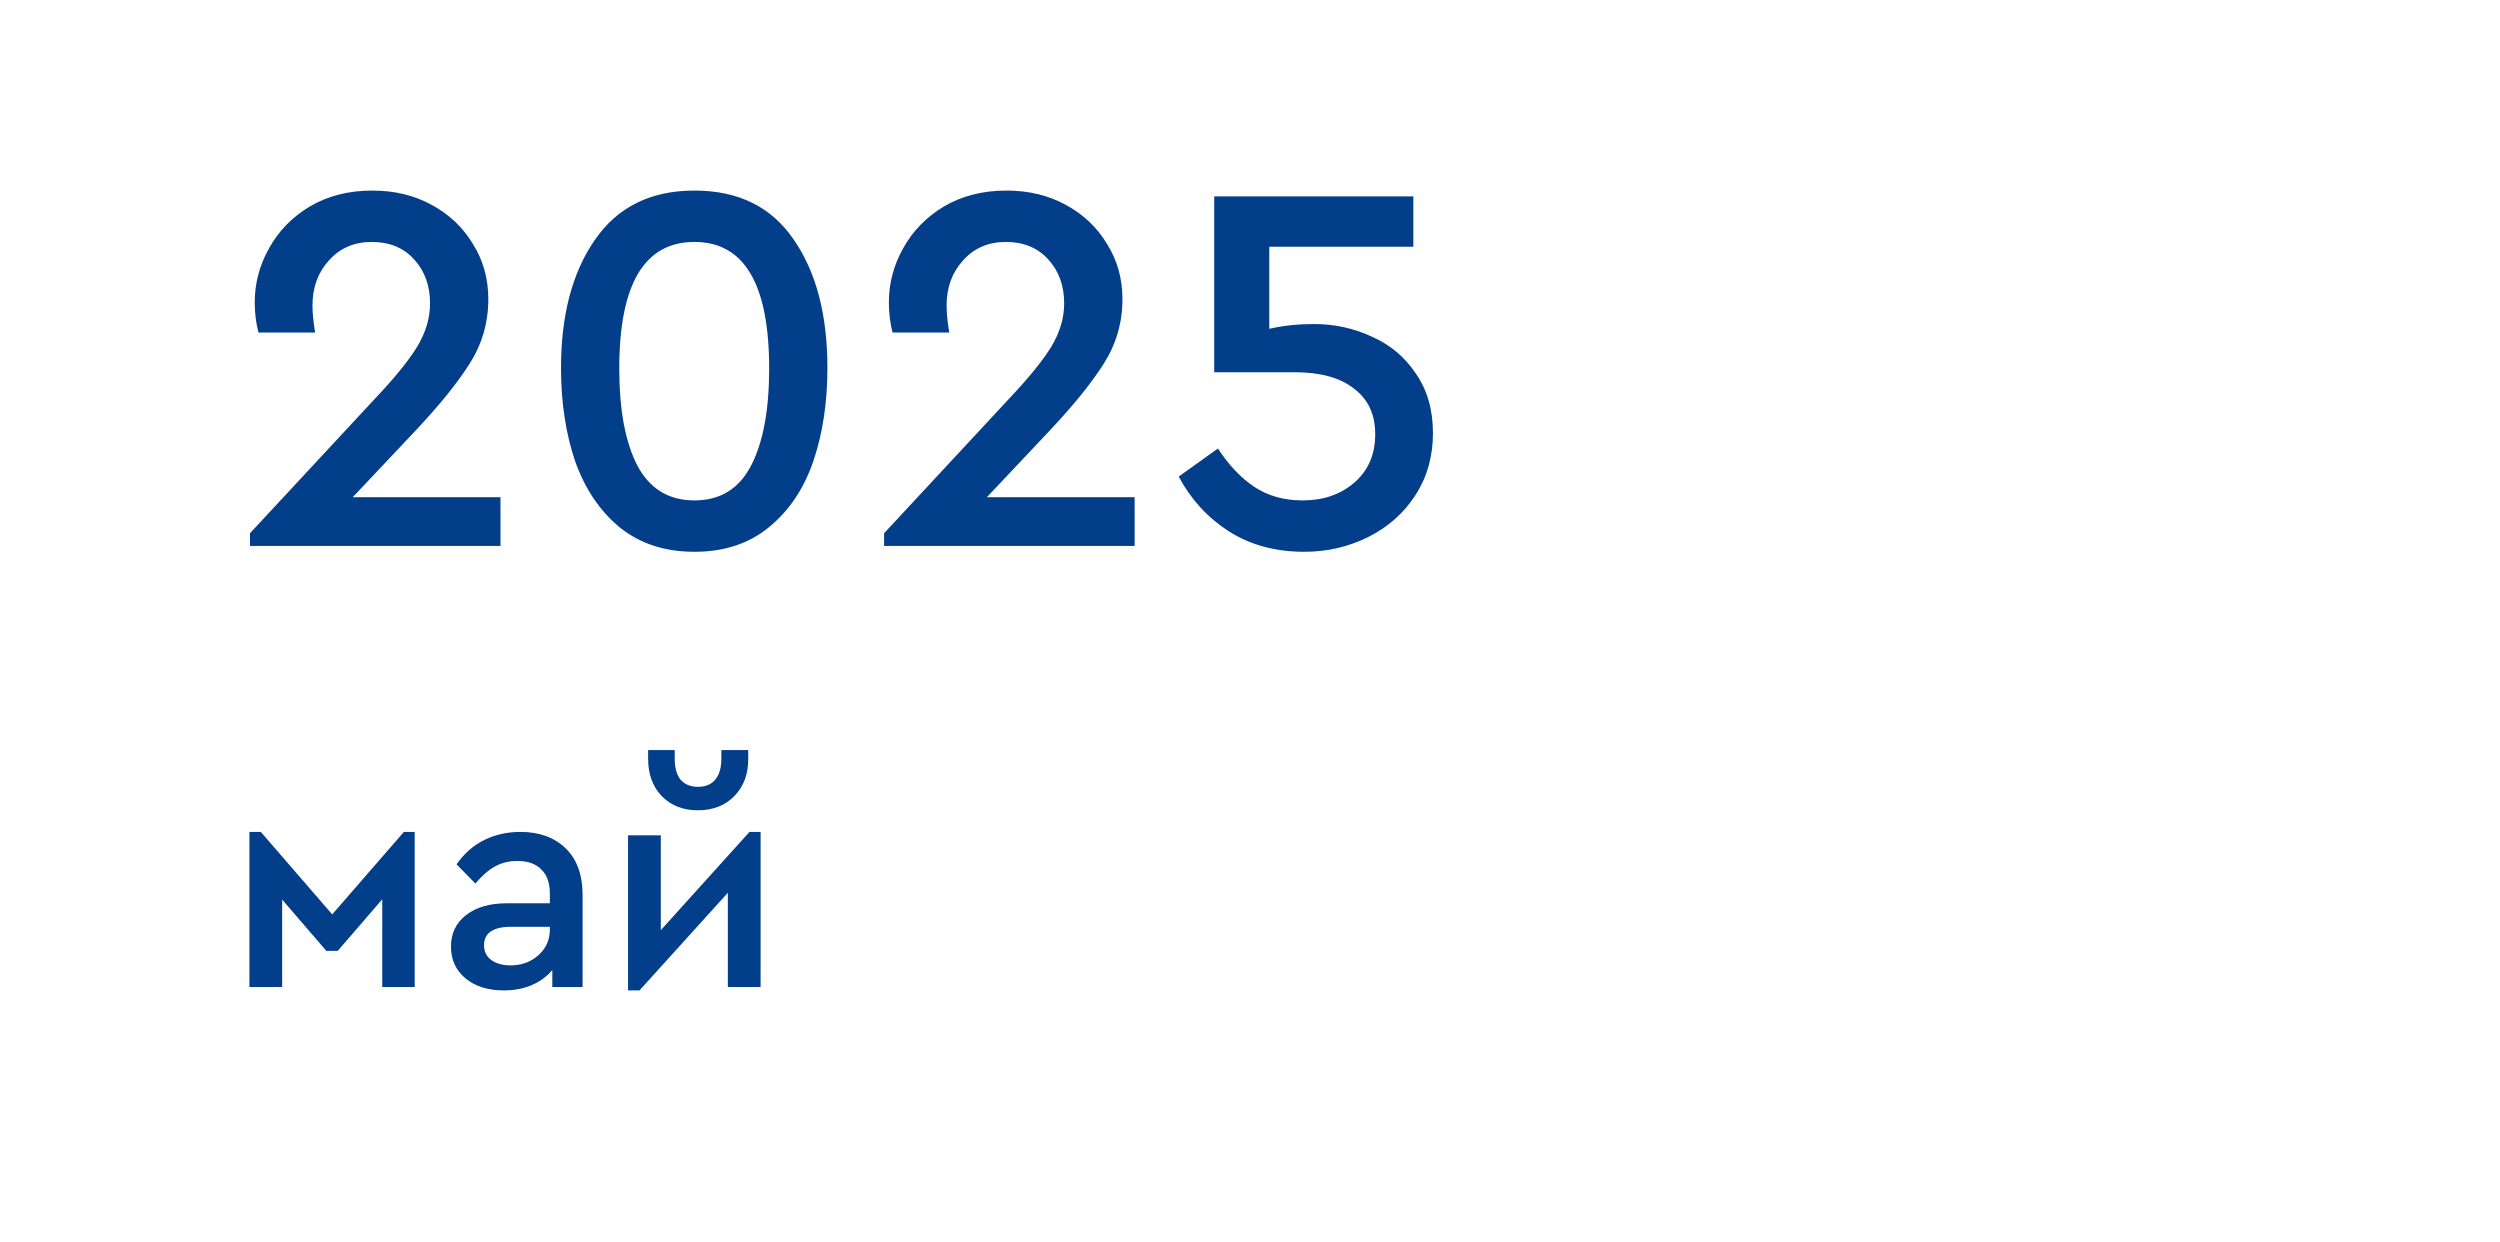 <svg xmlns="http://www.w3.org/2000/svg" width="1230" height="611" viewBox="0 0 1230 611" fill="none"><rect width="1230" height="611" fill="white"></rect><path d="M246.243 244.638V268.611H122.987V262.357L184.224 196.429C193.779 186.353 200.728 177.841 205.071 170.892C209.414 163.769 211.586 156.56 211.586 149.264C211.586 140.577 208.98 133.368 203.768 127.635C198.556 121.902 191.608 119.036 182.921 119.036C174.235 119.036 167.199 122.076 161.814 128.156C156.429 134.063 153.736 141.446 153.736 150.306C153.736 153.954 154.17 158.384 155.039 163.596H127.156C125.94 158.905 125.332 153.954 125.332 148.742C125.332 139.361 127.677 130.501 132.368 122.163C137.058 113.65 143.747 106.788 152.433 101.577C161.293 96.365 171.543 93.759 183.182 93.759C194.127 93.759 203.855 96.104 212.367 100.795C221.054 105.485 227.829 111.913 232.693 120.078C237.731 128.069 240.25 137.103 240.25 147.179C240.25 158.818 237.123 169.502 230.869 179.231C224.789 188.786 215.755 199.904 203.768 212.586L173.54 244.638H246.243ZM341.687 271.478C327.094 271.478 314.846 267.482 304.944 259.491C295.216 251.5 287.919 240.729 283.055 227.178C278.365 213.454 276.019 198.08 276.019 181.055C276.019 154.996 281.578 133.976 292.697 117.993C303.815 101.837 320.145 93.759 341.687 93.759C363.228 93.759 379.471 101.75 390.416 117.733C401.534 133.715 407.093 154.823 407.093 181.055C407.093 198.08 404.748 213.454 400.058 227.178C395.367 240.729 388.071 251.5 378.169 259.491C368.44 267.482 356.279 271.478 341.687 271.478ZM341.687 246.201C354.368 246.201 363.663 240.468 369.569 229.002C375.476 217.537 378.429 201.641 378.429 181.315C378.429 139.796 366.182 119.036 341.687 119.036C317.018 119.036 304.684 139.796 304.684 181.315C304.684 201.641 307.637 217.537 313.544 229.002C319.624 240.468 329.005 246.201 341.687 246.201ZM558.233 244.638V268.611H434.976V262.357L496.213 196.429C505.768 186.353 512.717 177.841 517.06 170.892C521.403 163.769 523.575 156.56 523.575 149.264C523.575 140.577 520.969 133.368 515.757 127.635C510.546 121.902 503.597 119.036 494.91 119.036C486.224 119.036 479.189 122.076 473.803 128.156C468.418 134.063 465.725 141.446 465.725 150.306C465.725 153.954 466.159 158.384 467.028 163.596H439.145C437.929 158.905 437.321 153.954 437.321 148.742C437.321 139.361 439.666 130.501 444.357 122.163C449.048 113.65 455.736 106.788 464.422 101.577C473.282 96.365 483.532 93.759 495.171 93.759C506.116 93.759 515.844 96.104 524.357 100.795C533.043 105.485 539.818 111.913 544.682 120.078C549.72 128.069 552.239 137.103 552.239 147.179C552.239 158.818 549.112 169.502 542.858 179.231C536.778 188.786 527.744 199.904 515.757 212.586L485.529 244.638H558.233ZM646.379 159.426C656.629 159.426 666.184 161.511 675.044 165.68C684.077 169.676 691.287 175.756 696.672 183.921C702.231 191.913 705.011 201.641 705.011 213.107C705.011 224.573 702.145 234.735 696.412 243.595C690.679 252.455 682.948 259.317 673.22 264.181C663.491 269.046 652.981 271.478 641.689 271.478C627.444 271.478 615.022 268.09 604.425 261.315C594.002 254.54 585.837 245.593 579.93 234.475L599.214 220.664C604.425 228.655 610.332 234.909 616.933 239.426C623.709 243.943 631.7 246.201 640.907 246.201C651.157 246.201 659.669 243.248 666.444 237.341C673.22 231.435 676.607 223.53 676.607 213.628C676.607 203.899 673.133 196.429 666.184 191.218C659.409 185.832 649.68 183.14 636.998 183.14H597.389V96.625H695.369V121.381H624.49V161.772C631.265 160.208 638.562 159.426 646.379 159.426ZM122.705 409.303H128.329L163.443 449.89L198.708 409.303H204.029V485.611H188.068V442.441L166.179 467.826H160.555L138.817 442.593V485.611H122.705V409.303ZM256.084 409.303C265.306 409.303 272.704 411.989 278.277 417.36C283.851 422.731 286.638 430.433 286.638 440.465V485.611H271.741V477.251C269.005 480.494 265.61 482.977 261.557 484.699C257.503 486.422 252.943 487.283 247.876 487.283C240.073 487.283 233.79 485.307 229.027 481.355C224.264 477.403 221.883 472.184 221.883 465.698C221.883 459.213 224.365 454.044 229.331 450.194C234.296 446.343 240.985 444.417 249.396 444.417H270.525V439.553C270.525 434.385 269.106 430.433 266.269 427.696C263.533 424.96 259.631 423.592 254.564 423.592C250.409 423.592 246.71 424.504 243.468 426.328C240.225 428.152 237.033 430.939 233.891 434.689L224.619 425.264C228.368 419.893 232.928 415.89 238.299 413.256C243.67 410.621 249.599 409.303 256.084 409.303ZM251.22 474.971C256.591 474.971 261.151 473.299 264.901 469.955C268.65 466.61 270.525 462.405 270.525 457.338V455.97H251.372C247.116 455.97 243.822 456.73 241.492 458.25C239.262 459.77 238.147 462.05 238.147 465.09C238.147 468.232 239.363 470.664 241.796 472.387C244.228 474.109 247.369 474.971 251.22 474.971ZM374.214 409.303V485.611H358.102V439.249L314.627 487.283H309.003V410.976H325.116V457.642L368.742 409.303H374.214ZM343.357 398.663C336.061 398.663 330.132 396.332 325.572 391.671C321.113 387.009 318.884 380.929 318.884 373.43V369.021H331.956V373.278C331.956 377.736 332.919 381.182 334.844 383.614C336.871 385.945 339.709 387.11 343.357 387.11C347.106 387.11 349.944 385.945 351.869 383.614C353.896 381.182 354.909 377.736 354.909 373.278V369.021H368.134V373.43C368.134 380.929 365.854 387.009 361.294 391.671C356.734 396.332 350.755 398.663 343.357 398.663Z" fill="#023E8A"></path></svg>